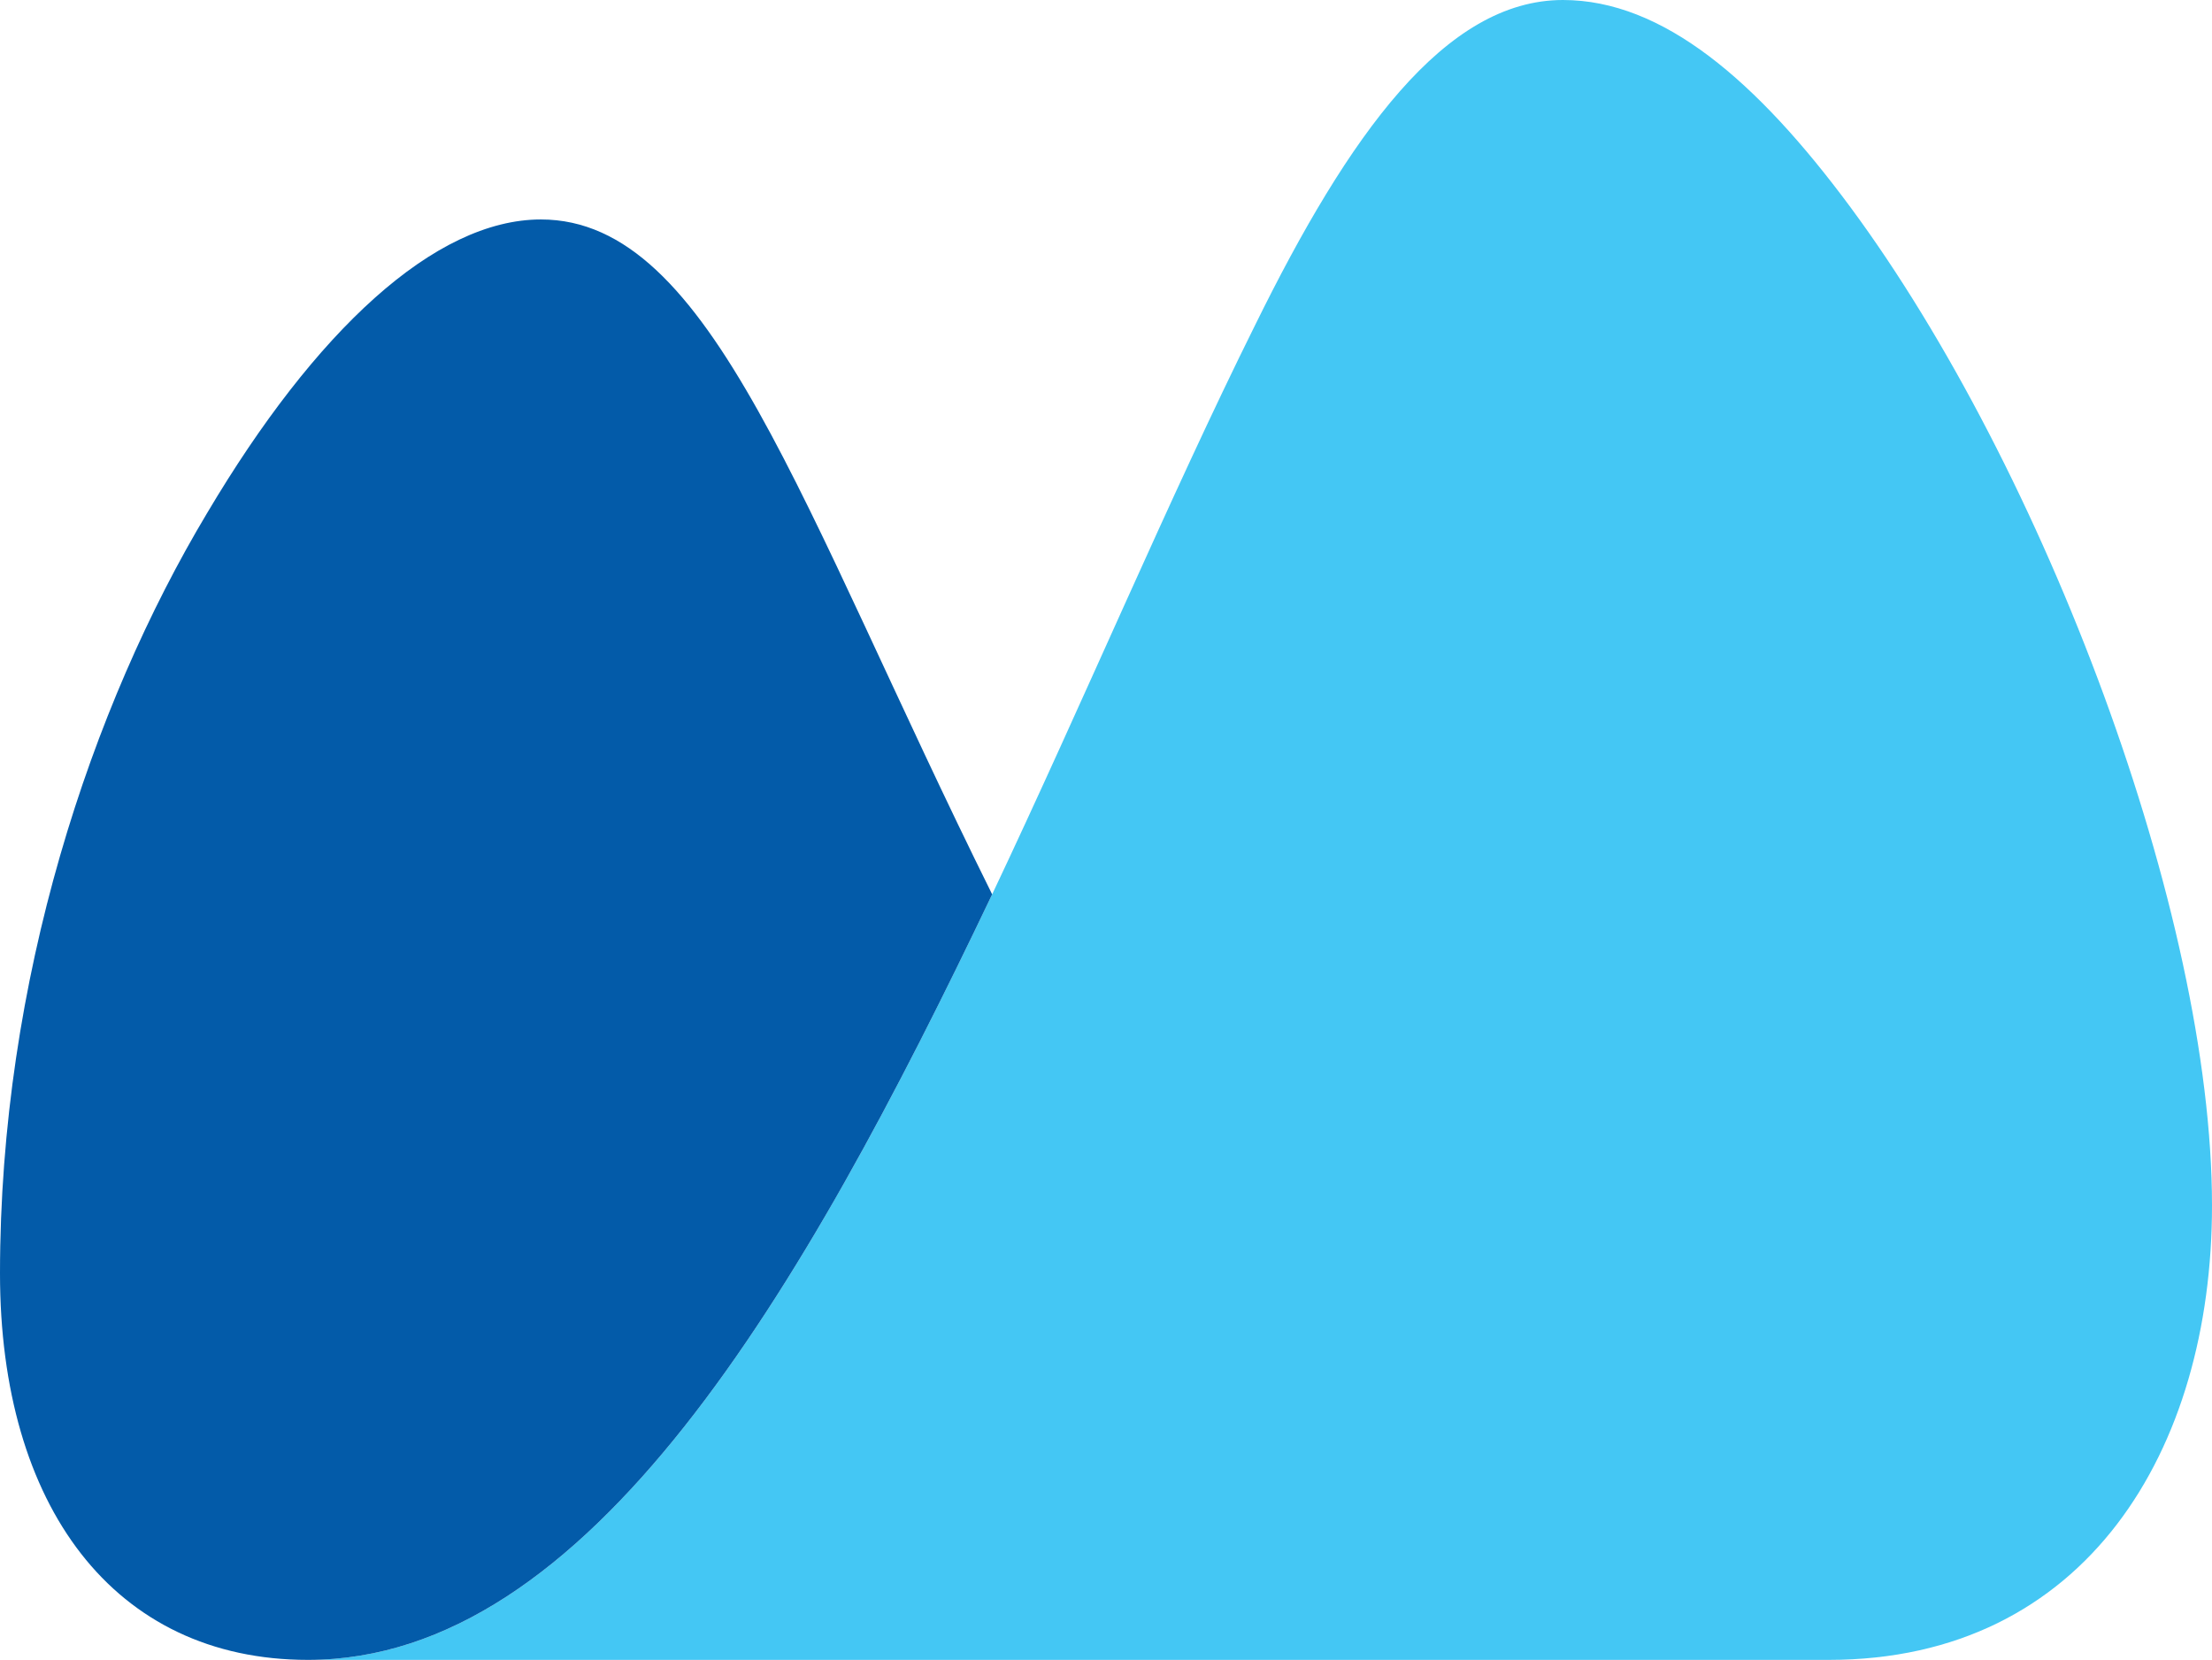 <?xml version="1.0" encoding="utf-8"?>
<!-- Generator: Adobe Illustrator 28.0.0, SVG Export Plug-In . SVG Version: 6.00 Build 0)  -->
<svg version="1.1" id="Слой_1" xmlns="http://www.w3.org/2000/svg" xmlns:xlink="http://www.w3.org/1999/xlink" x="0px" y="0px"
	 viewBox="0 0 1000 750.349" enable-background="new 0 0 1000 750.349" xml:space="preserve">
<path fill="#44C7F4" d="M139.264,750.349c127.071,0,223.148-165.443,309.269-346.064
	c41.453-87.564,80.112-179.32,118.77-257.103C609.742,60.906,653.292,0,706.567,0
	c45.159,0,87.655,36.477,129.949,93.619C924.203,212.254,1000,413.172,1000,544.946
	c0,110.387-56.823,205.403-173.265,205.403H139.264z"/>
<path fill="#035BA9" d="M448.533,404.285C361.249,228.317,321.731,99.208,244.527,99.208
	c-47.974,0-102.003,50.303-150.908,132.743C41.228,319.426,0,442.87,0,575.687
	c0,104.89,51.333,174.662,139.264,174.662
	C266.31,750.349,362.412,584.906,448.533,404.285z"/>
</svg>
